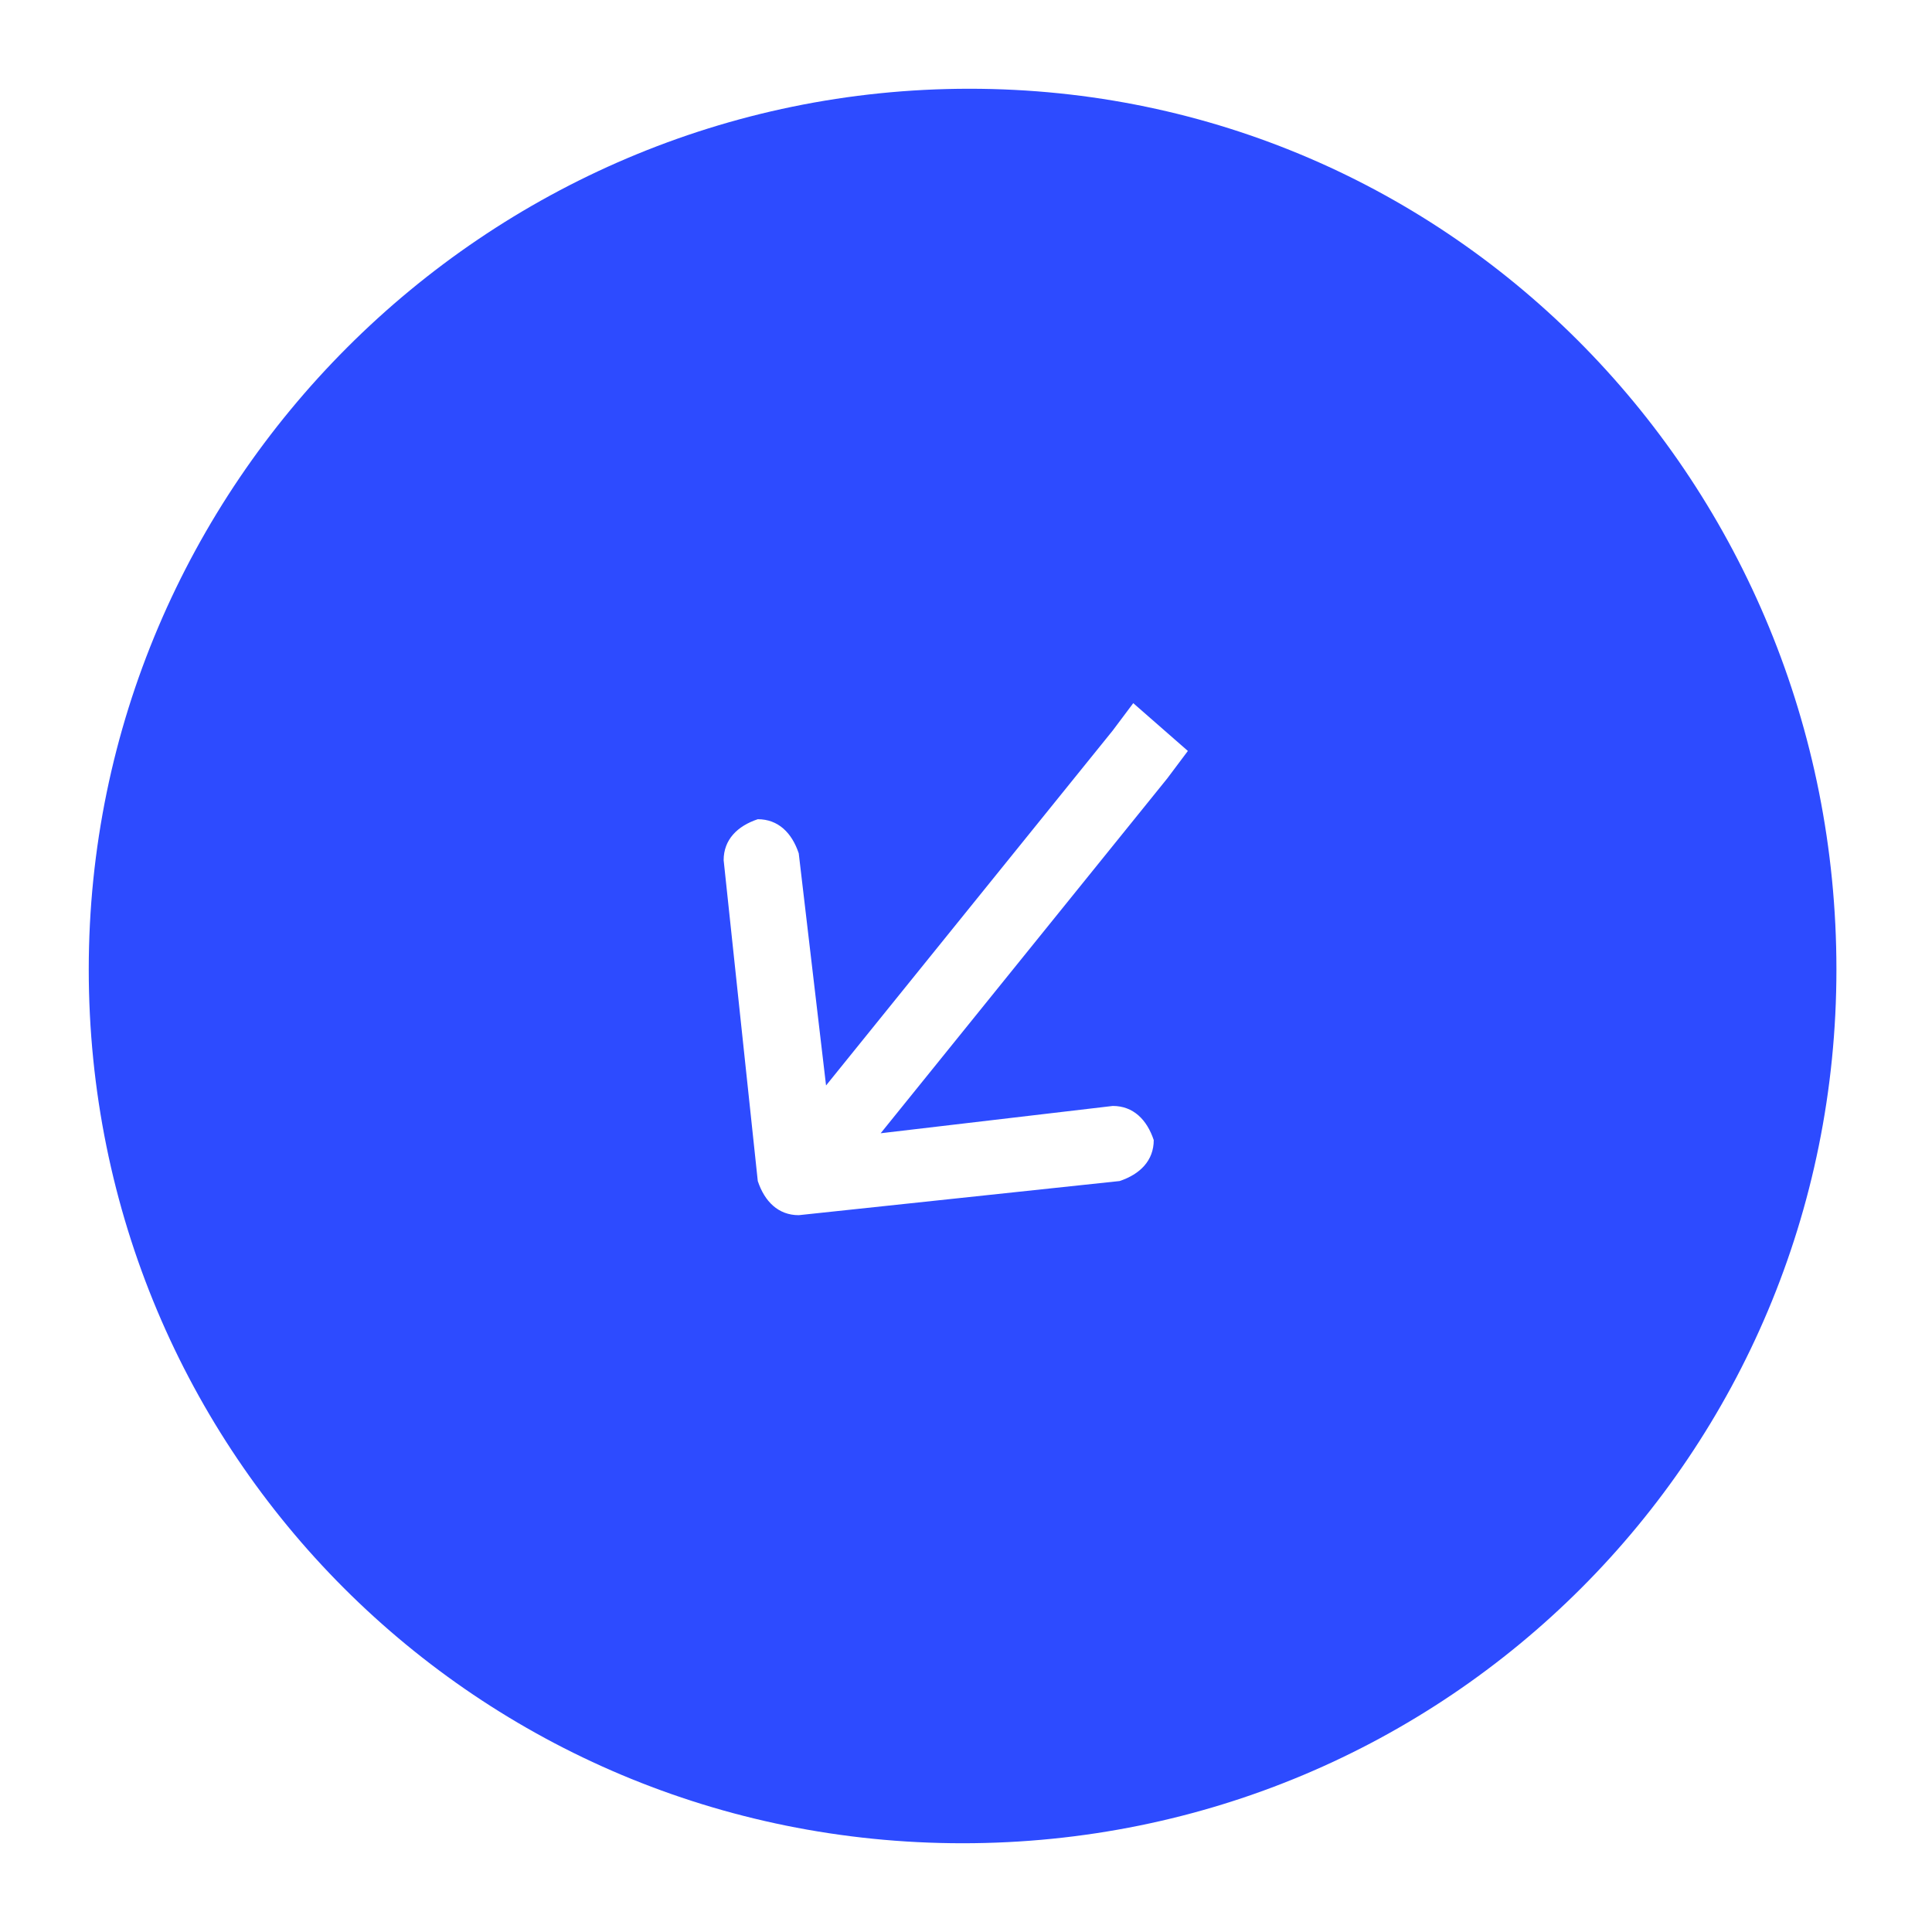 <?xml version="1.0" encoding="UTF-8"?> <svg xmlns="http://www.w3.org/2000/svg" id="_Слой_1" data-name="Слой 1" version="1.1" viewBox="0 0 28.3 28.3"><defs><style> .cls-1 { fill: #2d4bff; stroke-width: 0px; } </style></defs><path class="cls-1" d="M14.2,1.3C7.1,1.3,1.3,7.1,1.3,14.2s5.7,12.8,12.8,12.8,12.8-5.7,12.8-12.8S21.3,1.3,14.2,1.3ZM17.1,11.4l-4.2,5.2,3.4-.4c.3,0,.5.2.6.5,0,.3-.2.5-.5.6l-4.7.5c-.3,0-.5-.2-.6-.5l-.5-4.7c0-.3.2-.5.5-.6.3,0,.5.2.6.5l.4,3.4,4.2-5.2.3-.4.8.7-.3.4Z"></path></svg> 